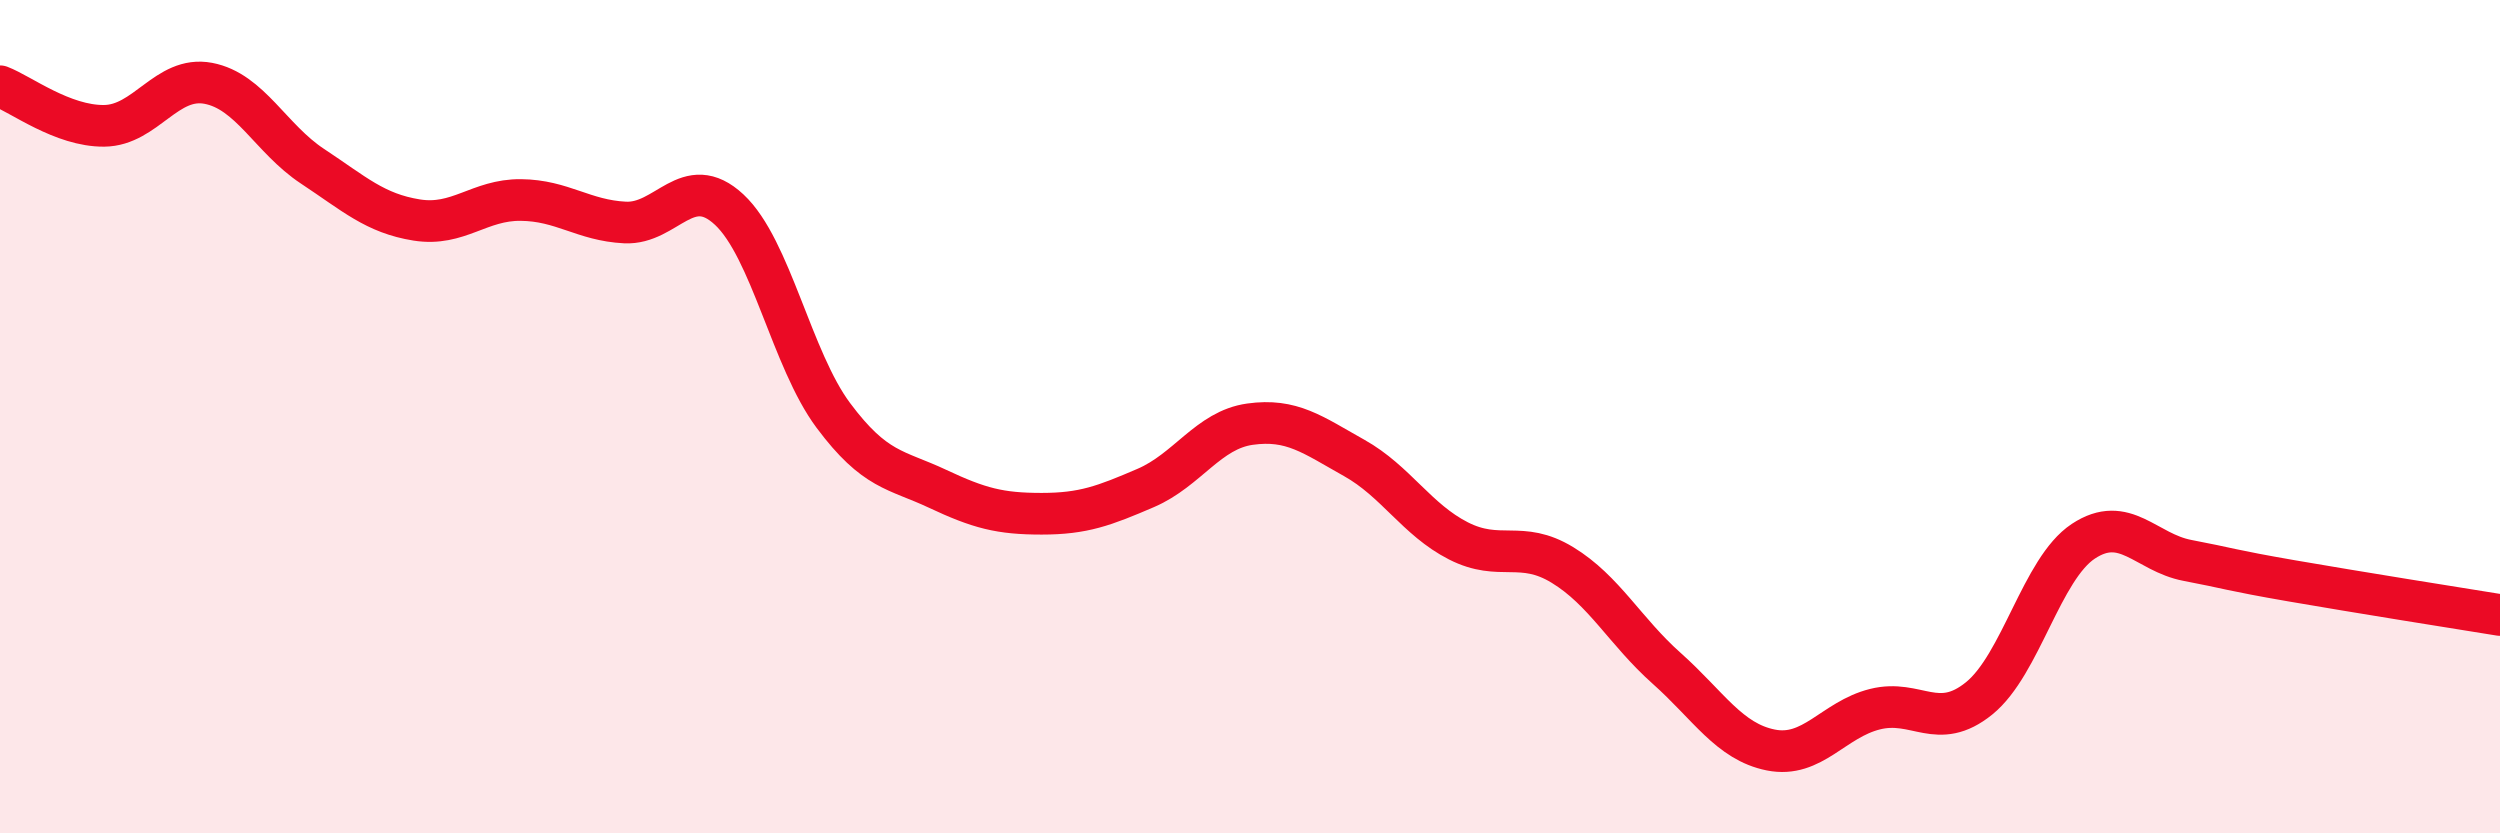 
    <svg width="60" height="20" viewBox="0 0 60 20" xmlns="http://www.w3.org/2000/svg">
      <path
        d="M 0,2.07 C 0.5,2.26 1.5,3.03 2.5,3.02 C 3.5,3.01 4,1.81 5,2 C 6,2.19 6.5,3.33 7.5,3.99 C 8.5,4.65 9,5.12 10,5.28 C 11,5.44 11.5,4.79 12.5,4.8 C 13.5,4.81 14,5.29 15,5.34 C 16,5.39 16.5,4.1 17.5,5.03 C 18.5,5.96 19,8.63 20,9.97 C 21,11.31 21.5,11.26 22.5,11.73 C 23.5,12.2 24,12.33 25,12.33 C 26,12.33 26.5,12.14 27.5,11.71 C 28.5,11.28 29,10.32 30,10.18 C 31,10.04 31.5,10.43 32.5,10.99 C 33.5,11.55 34,12.47 35,12.98 C 36,13.49 36.5,12.95 37.5,13.56 C 38.5,14.17 39,15.15 40,16.04 C 41,16.93 41.5,17.8 42.5,18 C 43.5,18.2 44,17.27 45,17.02 C 46,16.77 46.5,17.57 47.5,16.76 C 48.5,15.95 49,13.65 50,12.99 C 51,12.33 51.5,13.26 52.5,13.45 C 53.5,13.64 53.5,13.68 55,13.94 C 56.5,14.2 59,14.6 60,14.76L60 20L0 20Z"
        fill="#EB0A25"
        opacity="0.1"
        stroke-linecap="round"
        stroke-linejoin="round"
      />
      <path
        d="M 0,2.07 C 0.5,2.26 1.5,3.03 2.5,3.02 C 3.5,3.01 4,1.81 5,2 C 6,2.19 6.5,3.33 7.5,3.99 C 8.5,4.65 9,5.12 10,5.28 C 11,5.44 11.5,4.79 12.5,4.8 C 13.5,4.81 14,5.29 15,5.34 C 16,5.39 16.5,4.1 17.5,5.03 C 18.5,5.96 19,8.63 20,9.97 C 21,11.31 21.5,11.26 22.5,11.73 C 23.5,12.2 24,12.33 25,12.33 C 26,12.33 26.5,12.14 27.5,11.71 C 28.5,11.28 29,10.32 30,10.18 C 31,10.04 31.5,10.43 32.5,10.99 C 33.5,11.55 34,12.47 35,12.98 C 36,13.49 36.5,12.95 37.5,13.56 C 38.5,14.17 39,15.15 40,16.04 C 41,16.93 41.5,17.8 42.5,18 C 43.5,18.2 44,17.27 45,17.02 C 46,16.77 46.5,17.57 47.5,16.76 C 48.5,15.95 49,13.65 50,12.99 C 51,12.33 51.5,13.26 52.5,13.45 C 53.5,13.64 53.5,13.68 55,13.94 C 56.5,14.2 59,14.6 60,14.76"
        stroke="#EB0A25"
        stroke-width="1"
        fill="none"
        stroke-linecap="round"
        stroke-linejoin="round"
      />
    </svg>
  